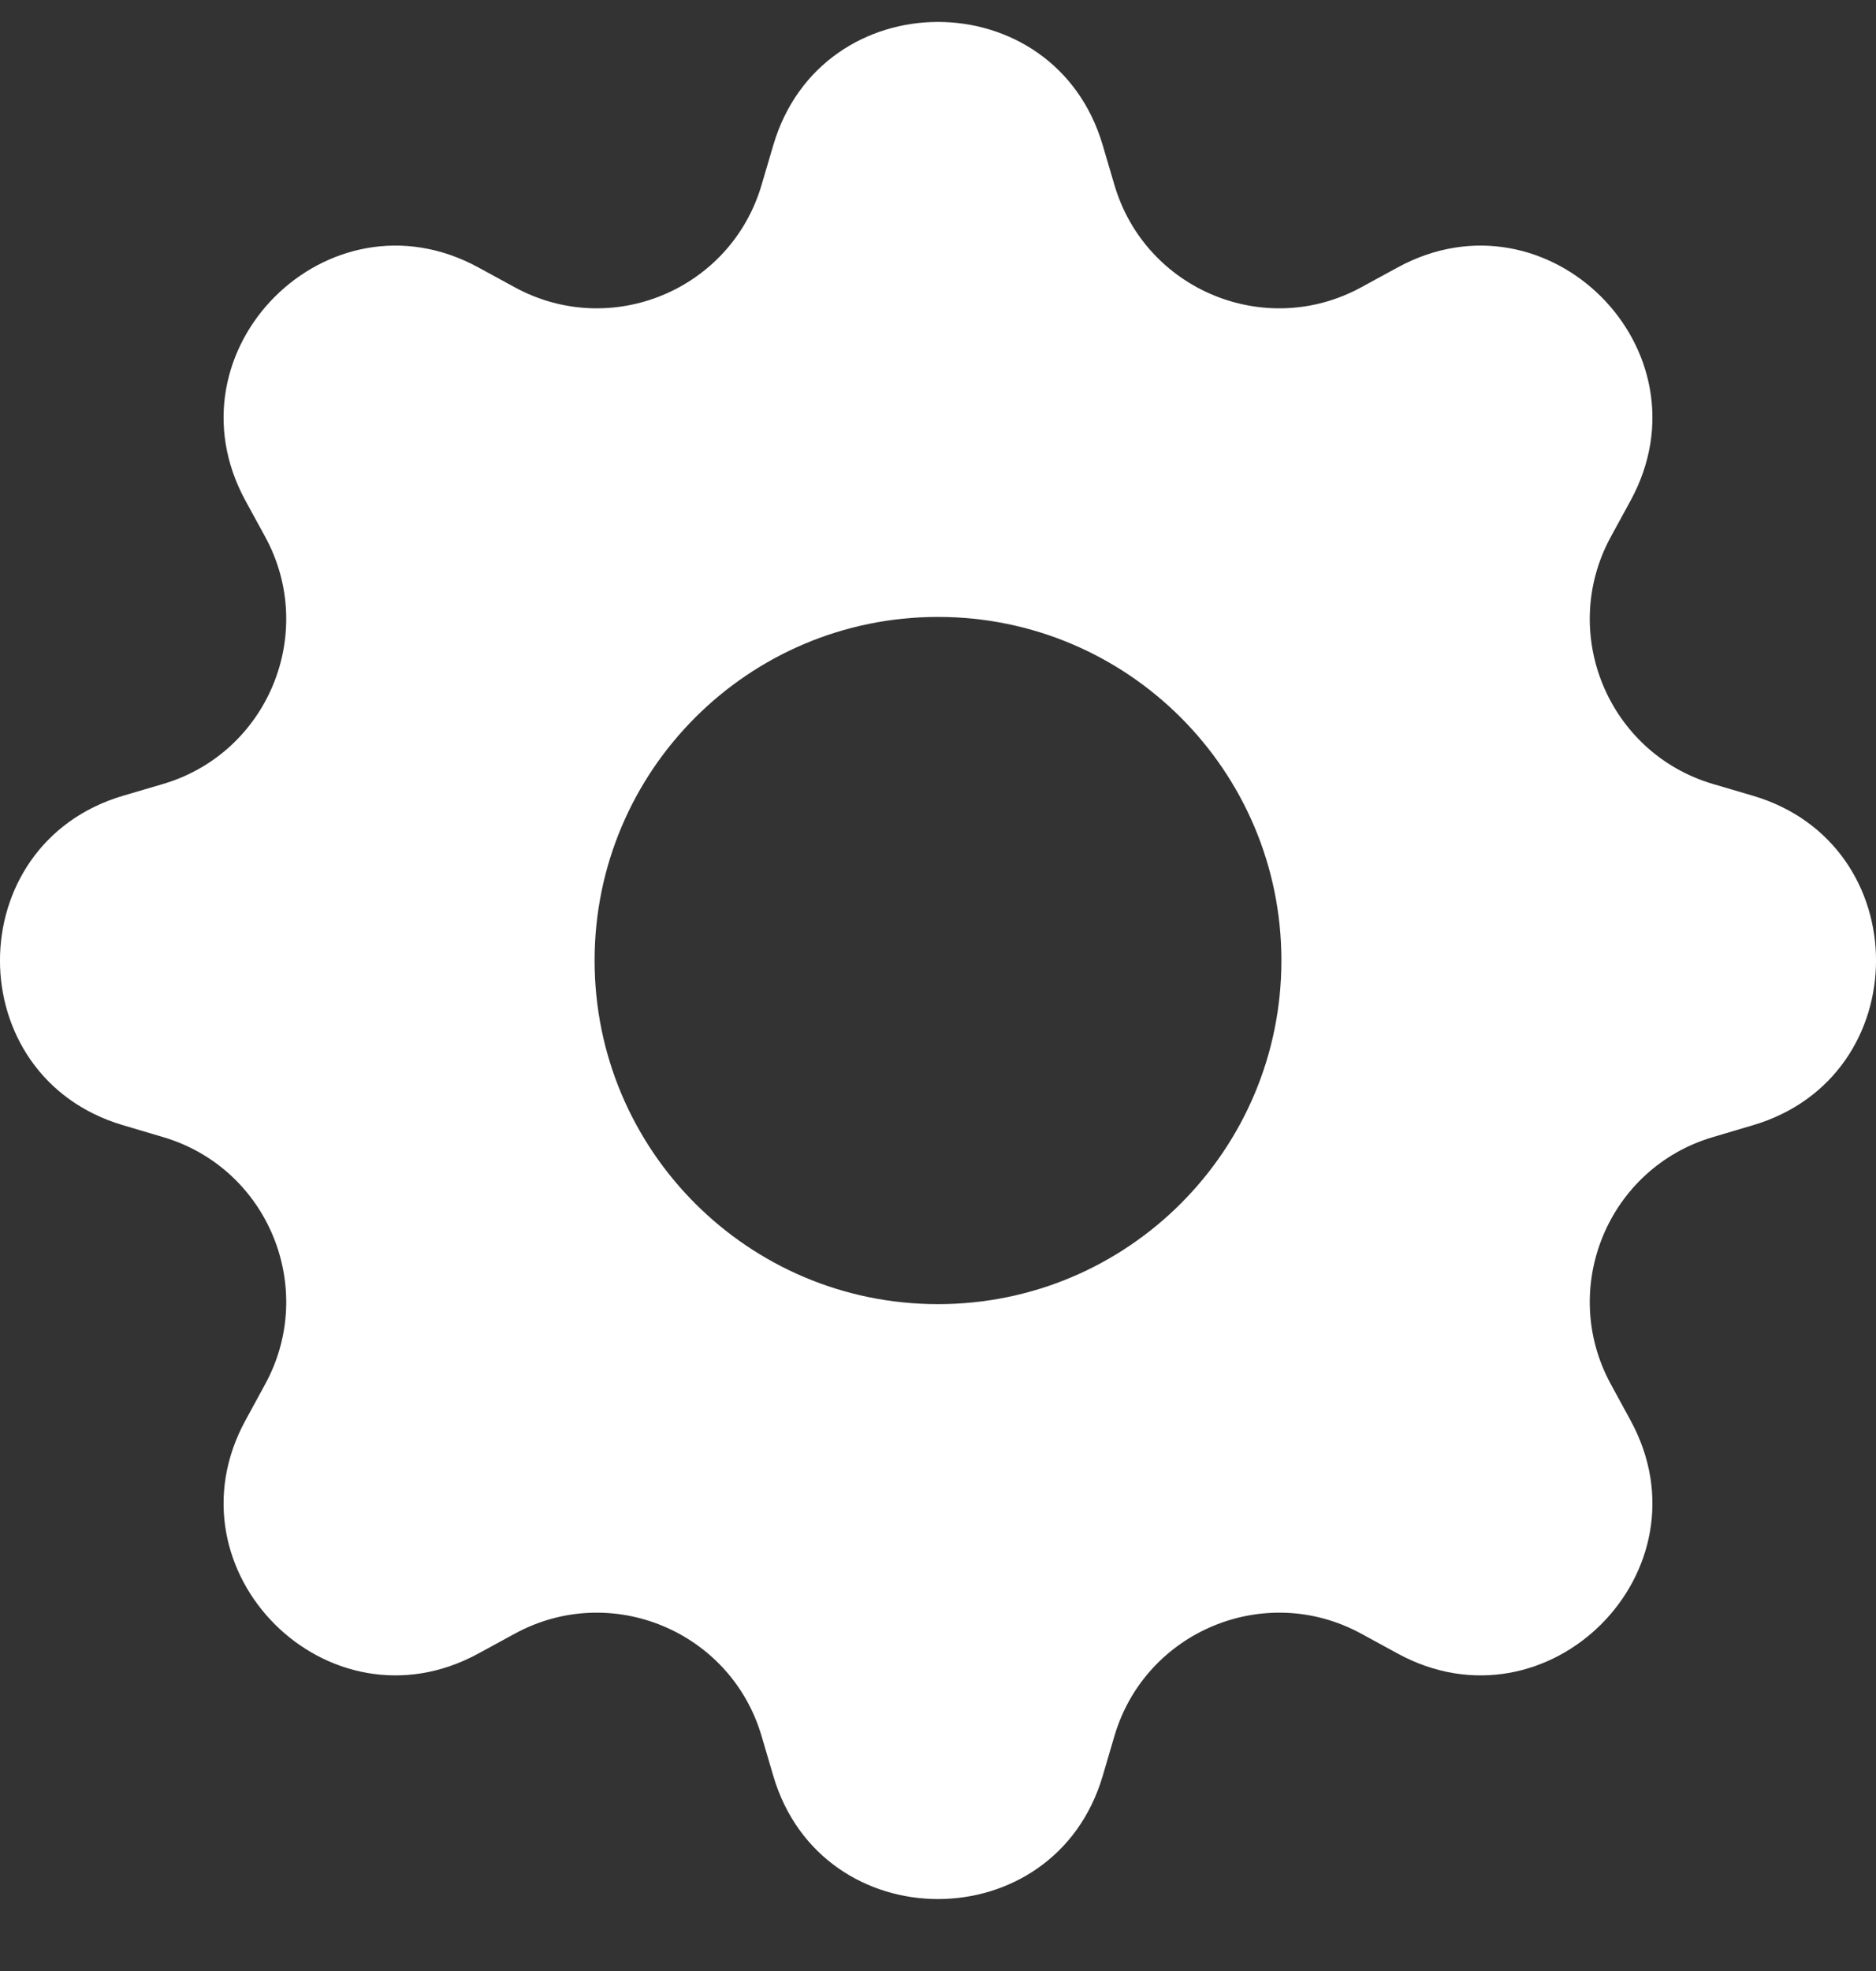 <svg xmlns="http://www.w3.org/2000/svg" width="20" height="21" viewBox="0 0 20 21" fill="none">
  <rect x="0" y="0" width="20" height="21" fill="#333333" stroke="none"/>
  <path d="M11.756 1.547C11.24 -0.204 8.76 -0.204 8.244 1.547L8.119 1.971C7.789 3.09 6.512 3.619 5.488 3.061L5.099 2.849C3.496 1.976 1.743 3.73 2.616 5.333L2.828 5.721C3.385 6.745 2.856 8.023 1.738 8.353L1.313 8.478C-0.438 8.994 -0.438 11.473 1.313 11.989L1.738 12.115C2.856 12.444 3.385 13.722 2.828 14.746L2.616 15.135C1.743 16.738 3.496 18.491 5.099 17.618L5.488 17.406C6.512 16.848 7.789 17.378 8.119 18.496L8.244 18.921C8.76 20.671 11.24 20.671 11.756 18.921L11.881 18.496C12.211 17.378 13.488 16.848 14.512 17.406L14.901 17.618C16.504 18.491 18.257 16.738 17.384 15.135L17.172 14.746C16.615 13.722 17.144 12.444 18.262 12.115L18.687 11.989C20.438 11.473 20.438 8.994 18.687 8.478L18.262 8.353C17.144 8.023 16.615 6.745 17.172 5.721L17.384 5.333C18.257 3.73 16.504 1.976 14.901 2.849L14.512 3.061C13.488 3.619 12.211 3.09 11.881 1.971L11.756 1.547ZM10 13.895C7.978 13.895 6.339 12.256 6.339 10.234C6.339 8.212 7.978 6.573 10 6.573C12.022 6.573 13.661 8.212 13.661 10.234C13.661 12.256 12.022 13.895 10 13.895Z" fill="white"/>
</svg>